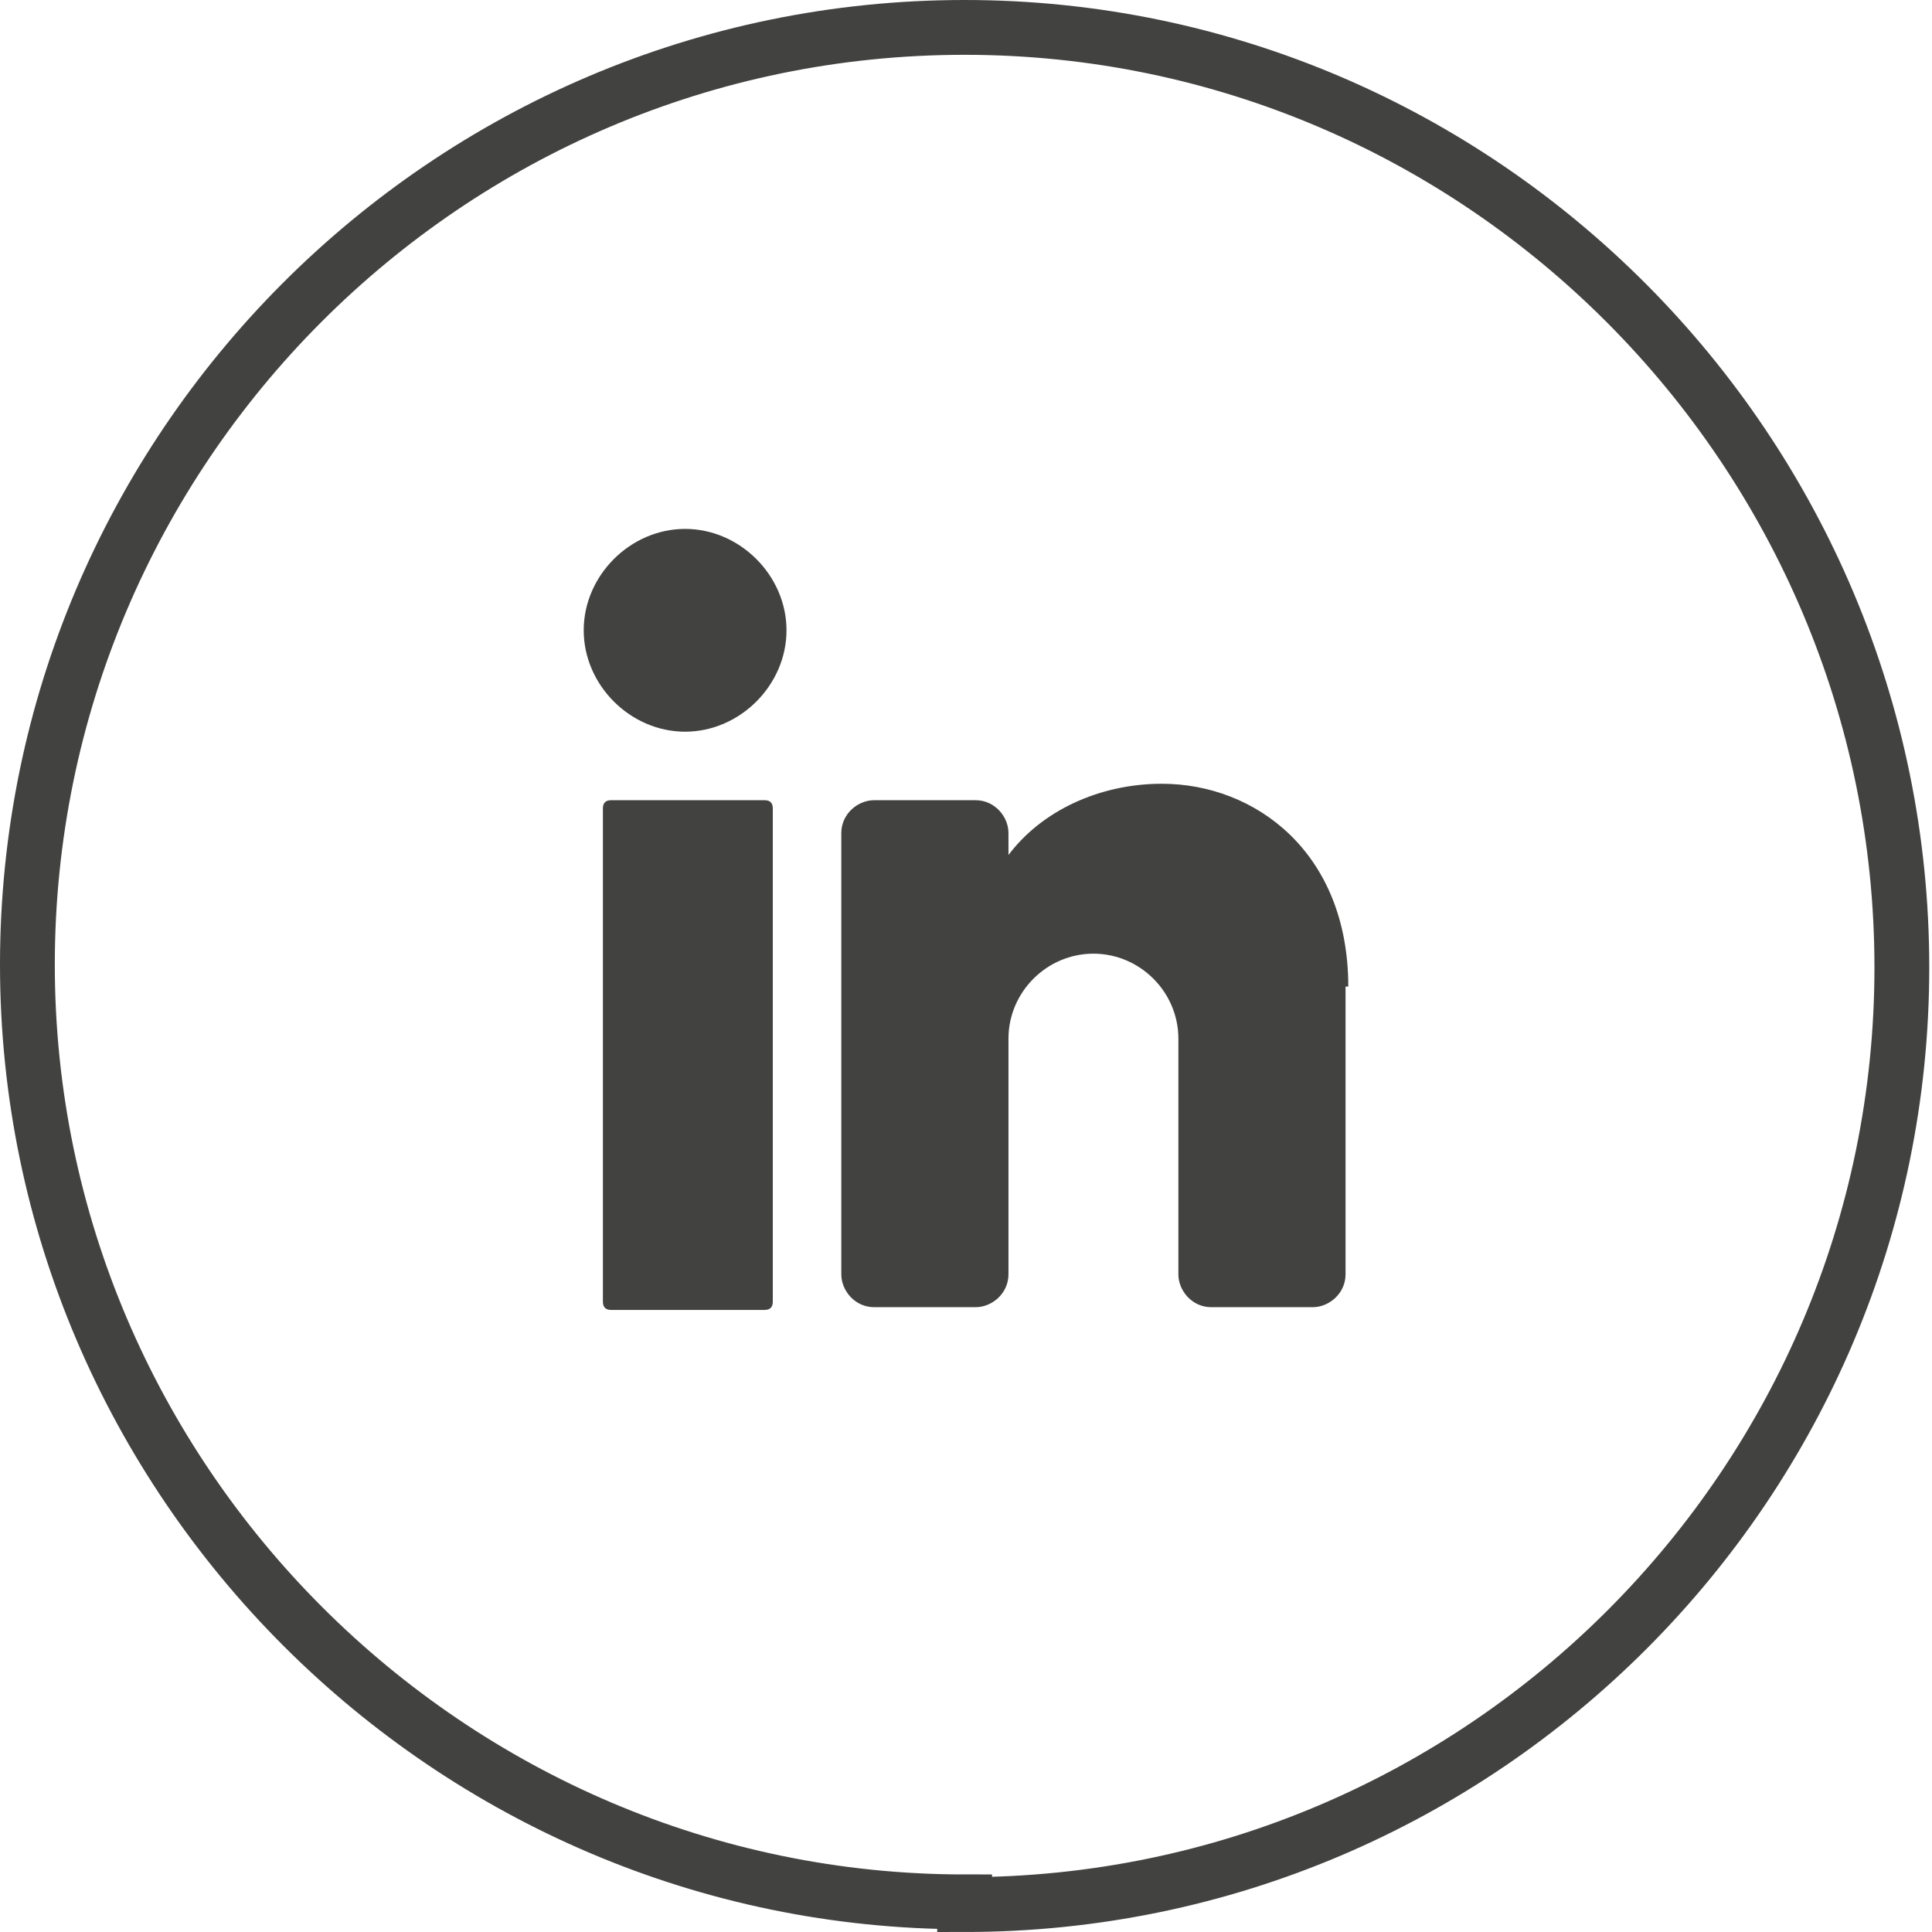 <?xml version="1.0" encoding="UTF-8"?>
<svg id="Laag_1" xmlns="http://www.w3.org/2000/svg" xmlns:xlink="http://www.w3.org/1999/xlink" version="1.1" viewBox="0 0 70.5 70.5">
  <!-- Generator: Adobe Illustrator 29.8.1, SVG Export Plug-In . SVG Version: 2.1.1 Build 2)  -->
  <defs>
    <style>
      .st0, .st1 {
        fill: none;
      }

      .st2 {
        fill: #424241;
      }

      .st1 {
        stroke: #424241;
        stroke-miterlimit: 10;
        stroke-width: 2px;
      }

      .st3 {
        clip-path: url(#clippath);
      }
    </style>
    <clipPath id="clippath">
      <rect class="st0" width="70.5" height="70.5"/>
    </clipPath>
  </defs>
  <g class="st3">
    <path class="st1" d="M35.2,69.5c18.9,0,34.2-15.4,34.2-34.2S54.1,1,35.2,1,1,16.4,1,35.2s15.4,34.2,34.2,34.2Z"/>
    <path class="st2" d="M28.7,23c0,2-1.7,3.7-3.7,3.7s-3.7-1.7-3.7-3.7,1.7-3.7,3.7-3.7,3.7,1.7,3.7,3.7"/>
    <path class="st2" d="M27.9,47.8h-5.6c-.2,0-.3-.1-.3-.3v-18c0-.2.1-.3.3-.3h5.6c.2,0,.3.1.3.3v18c0,.2-.1.3-.3.3"/>
    <path class="st2" d="M49.1,36v10.5c0,.7-.6,1.2-1.2,1.2h-3.7c-.7,0-1.2-.6-1.2-1.2v-8.6c0-1.7-1.4-3.1-3.1-3.1s-3.1,1.4-3.1,3.1v8.6c0,.7-.6,1.2-1.2,1.2h-3.7c-.7,0-1.2-.6-1.2-1.2v-16.1c0-.7.6-1.2,1.2-1.2h3.7c.7,0,1.2.6,1.2,1.2v.8c1.2-1.6,3.3-2.6,5.6-2.6,3.4,0,6.8,2.5,6.8,7.4"/>
  </g>
</svg>